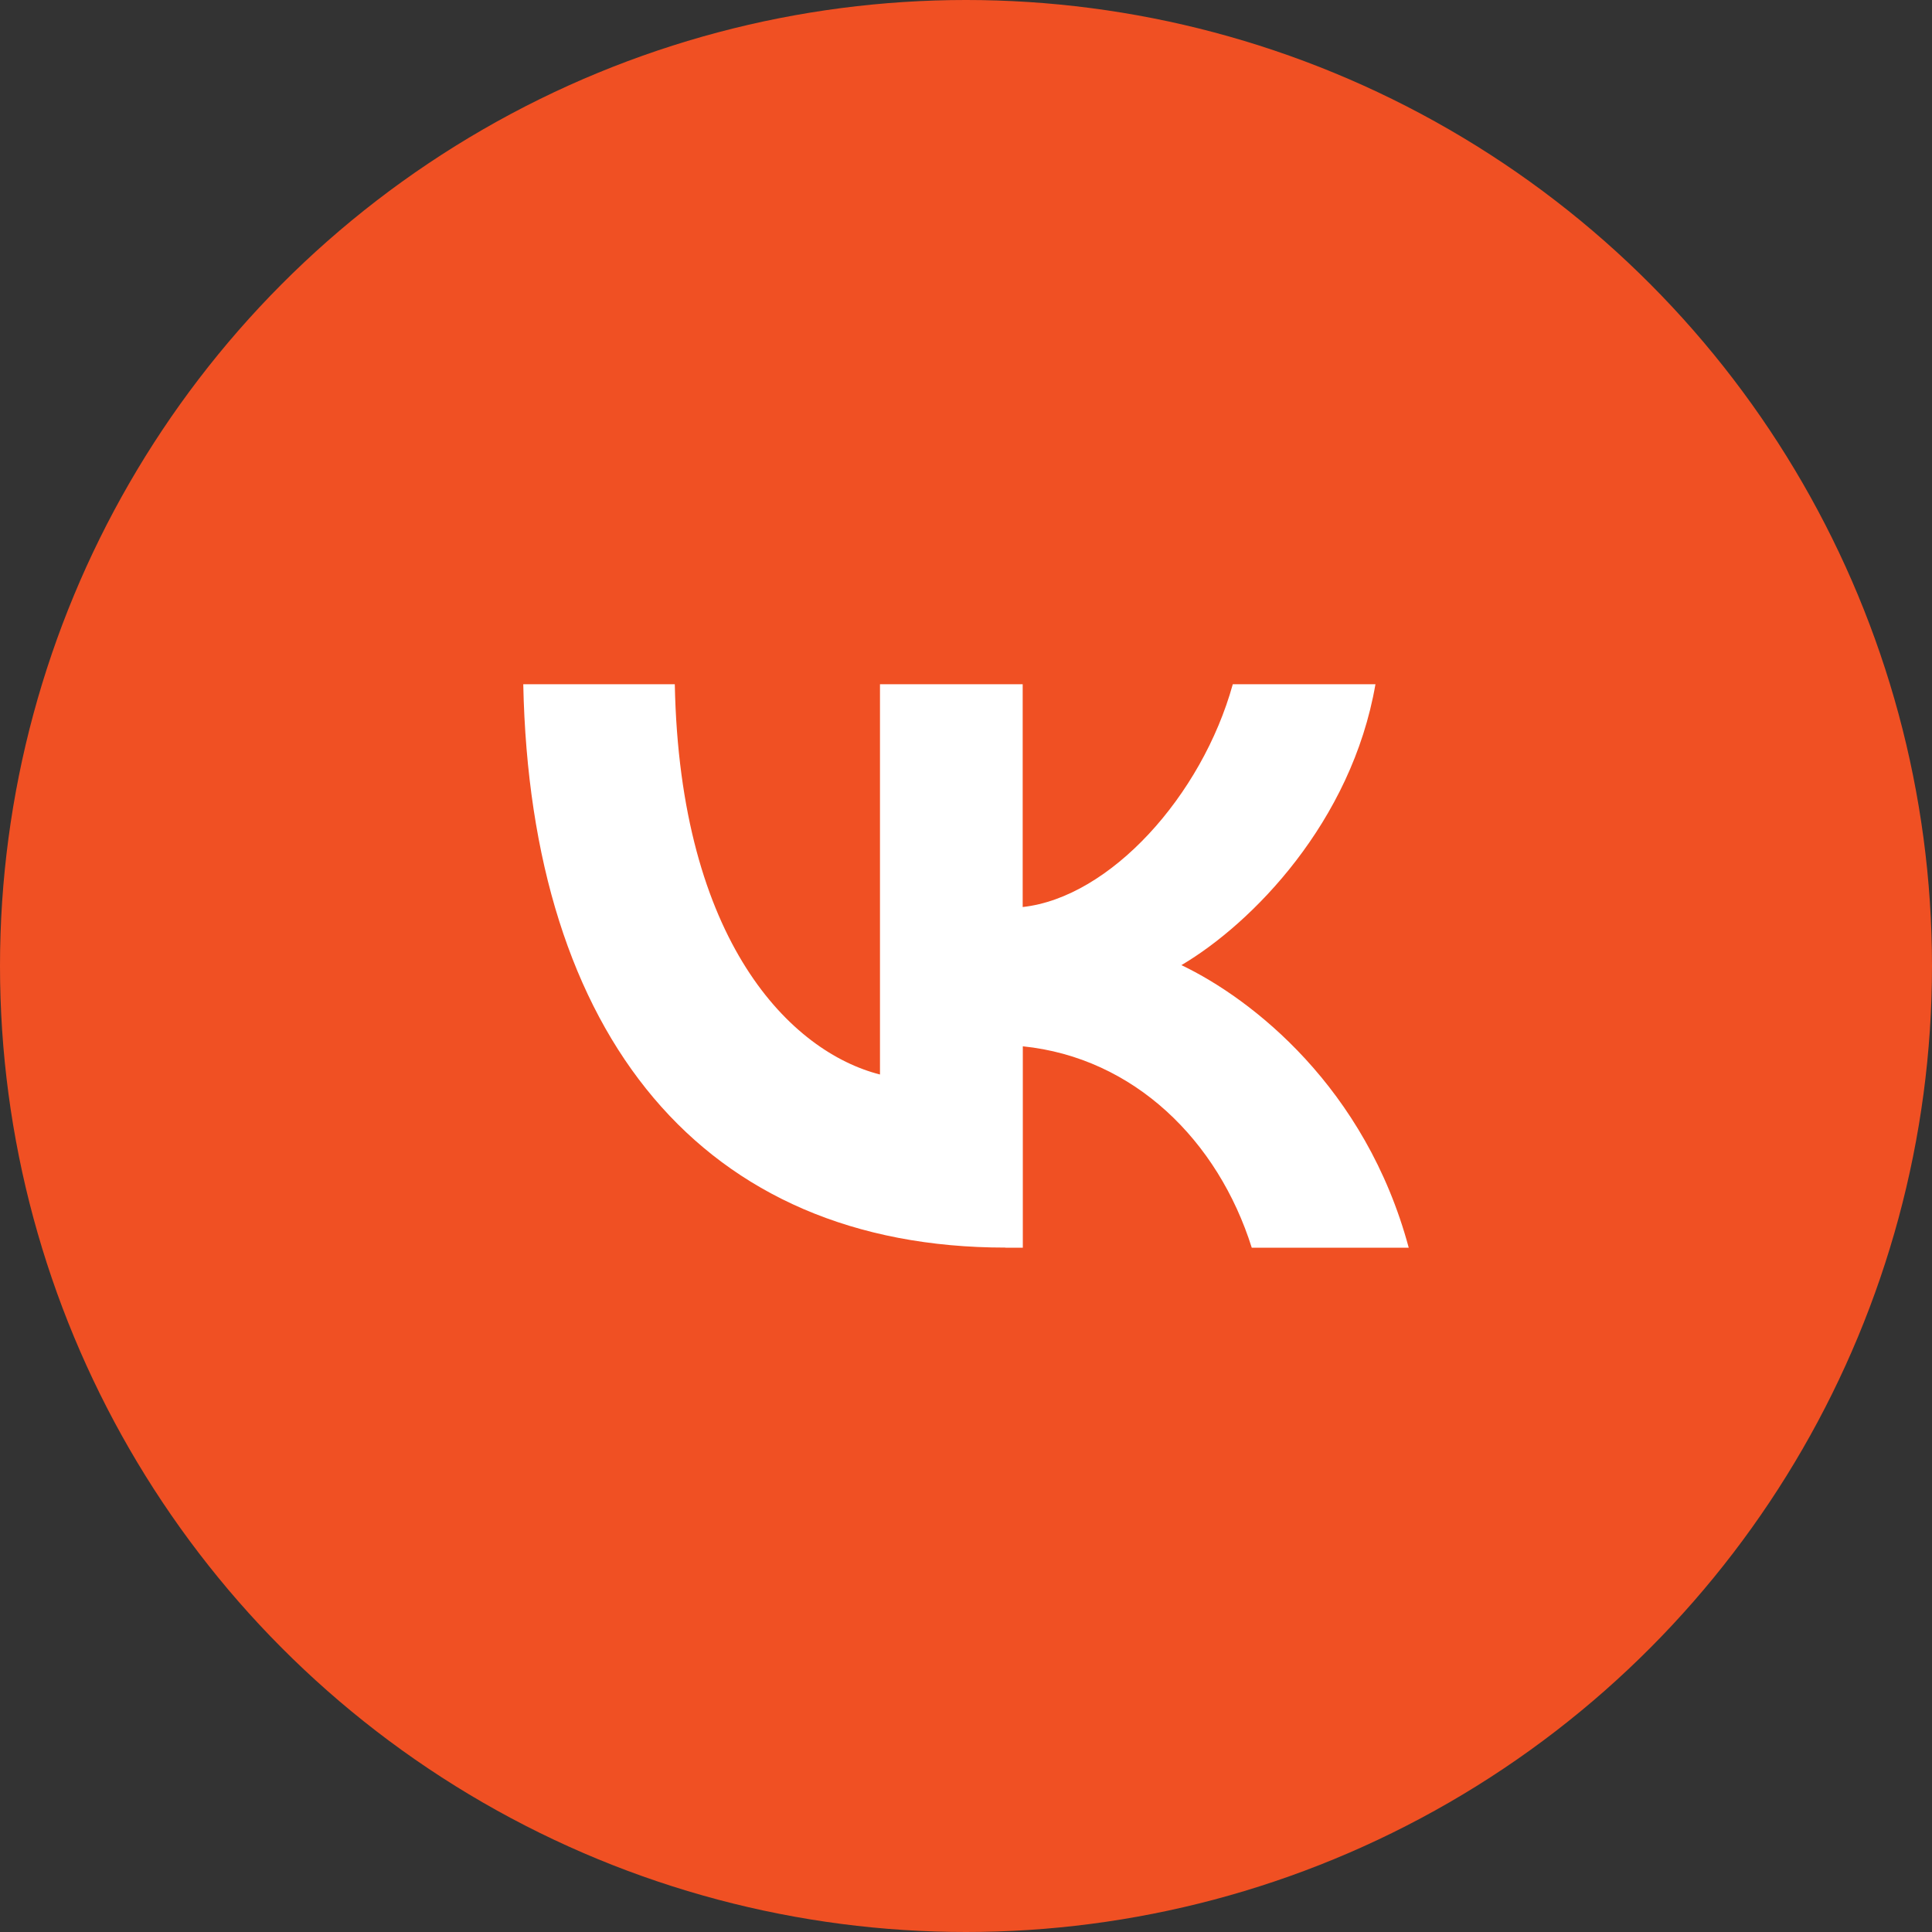 <?xml version="1.0" encoding="UTF-8"?> <svg xmlns="http://www.w3.org/2000/svg" width="44" height="44" viewBox="0 0 44 44" fill="none"><rect x="0" y="0" width="44" height="44" fill="#333333" stroke="none"/><circle cx="22" cy="22" r="22" fill="#F05023"></circle><path d="M22.898 28.413C16.009 28.413 12.08 23.598 11.917 15.583H15.368C15.483 21.465 18.025 23.959 20.041 24.471V15.583H23.291V20.657C25.28 20.438 27.371 18.126 28.076 15.583H31.325C30.784 18.718 28.517 21.03 26.906 21.98C28.517 22.75 31.101 24.766 32.083 28.416H28.508C27.74 25.975 25.827 24.088 23.294 23.829V28.416H22.904L22.898 28.413Z" fill="white"></path></svg> 